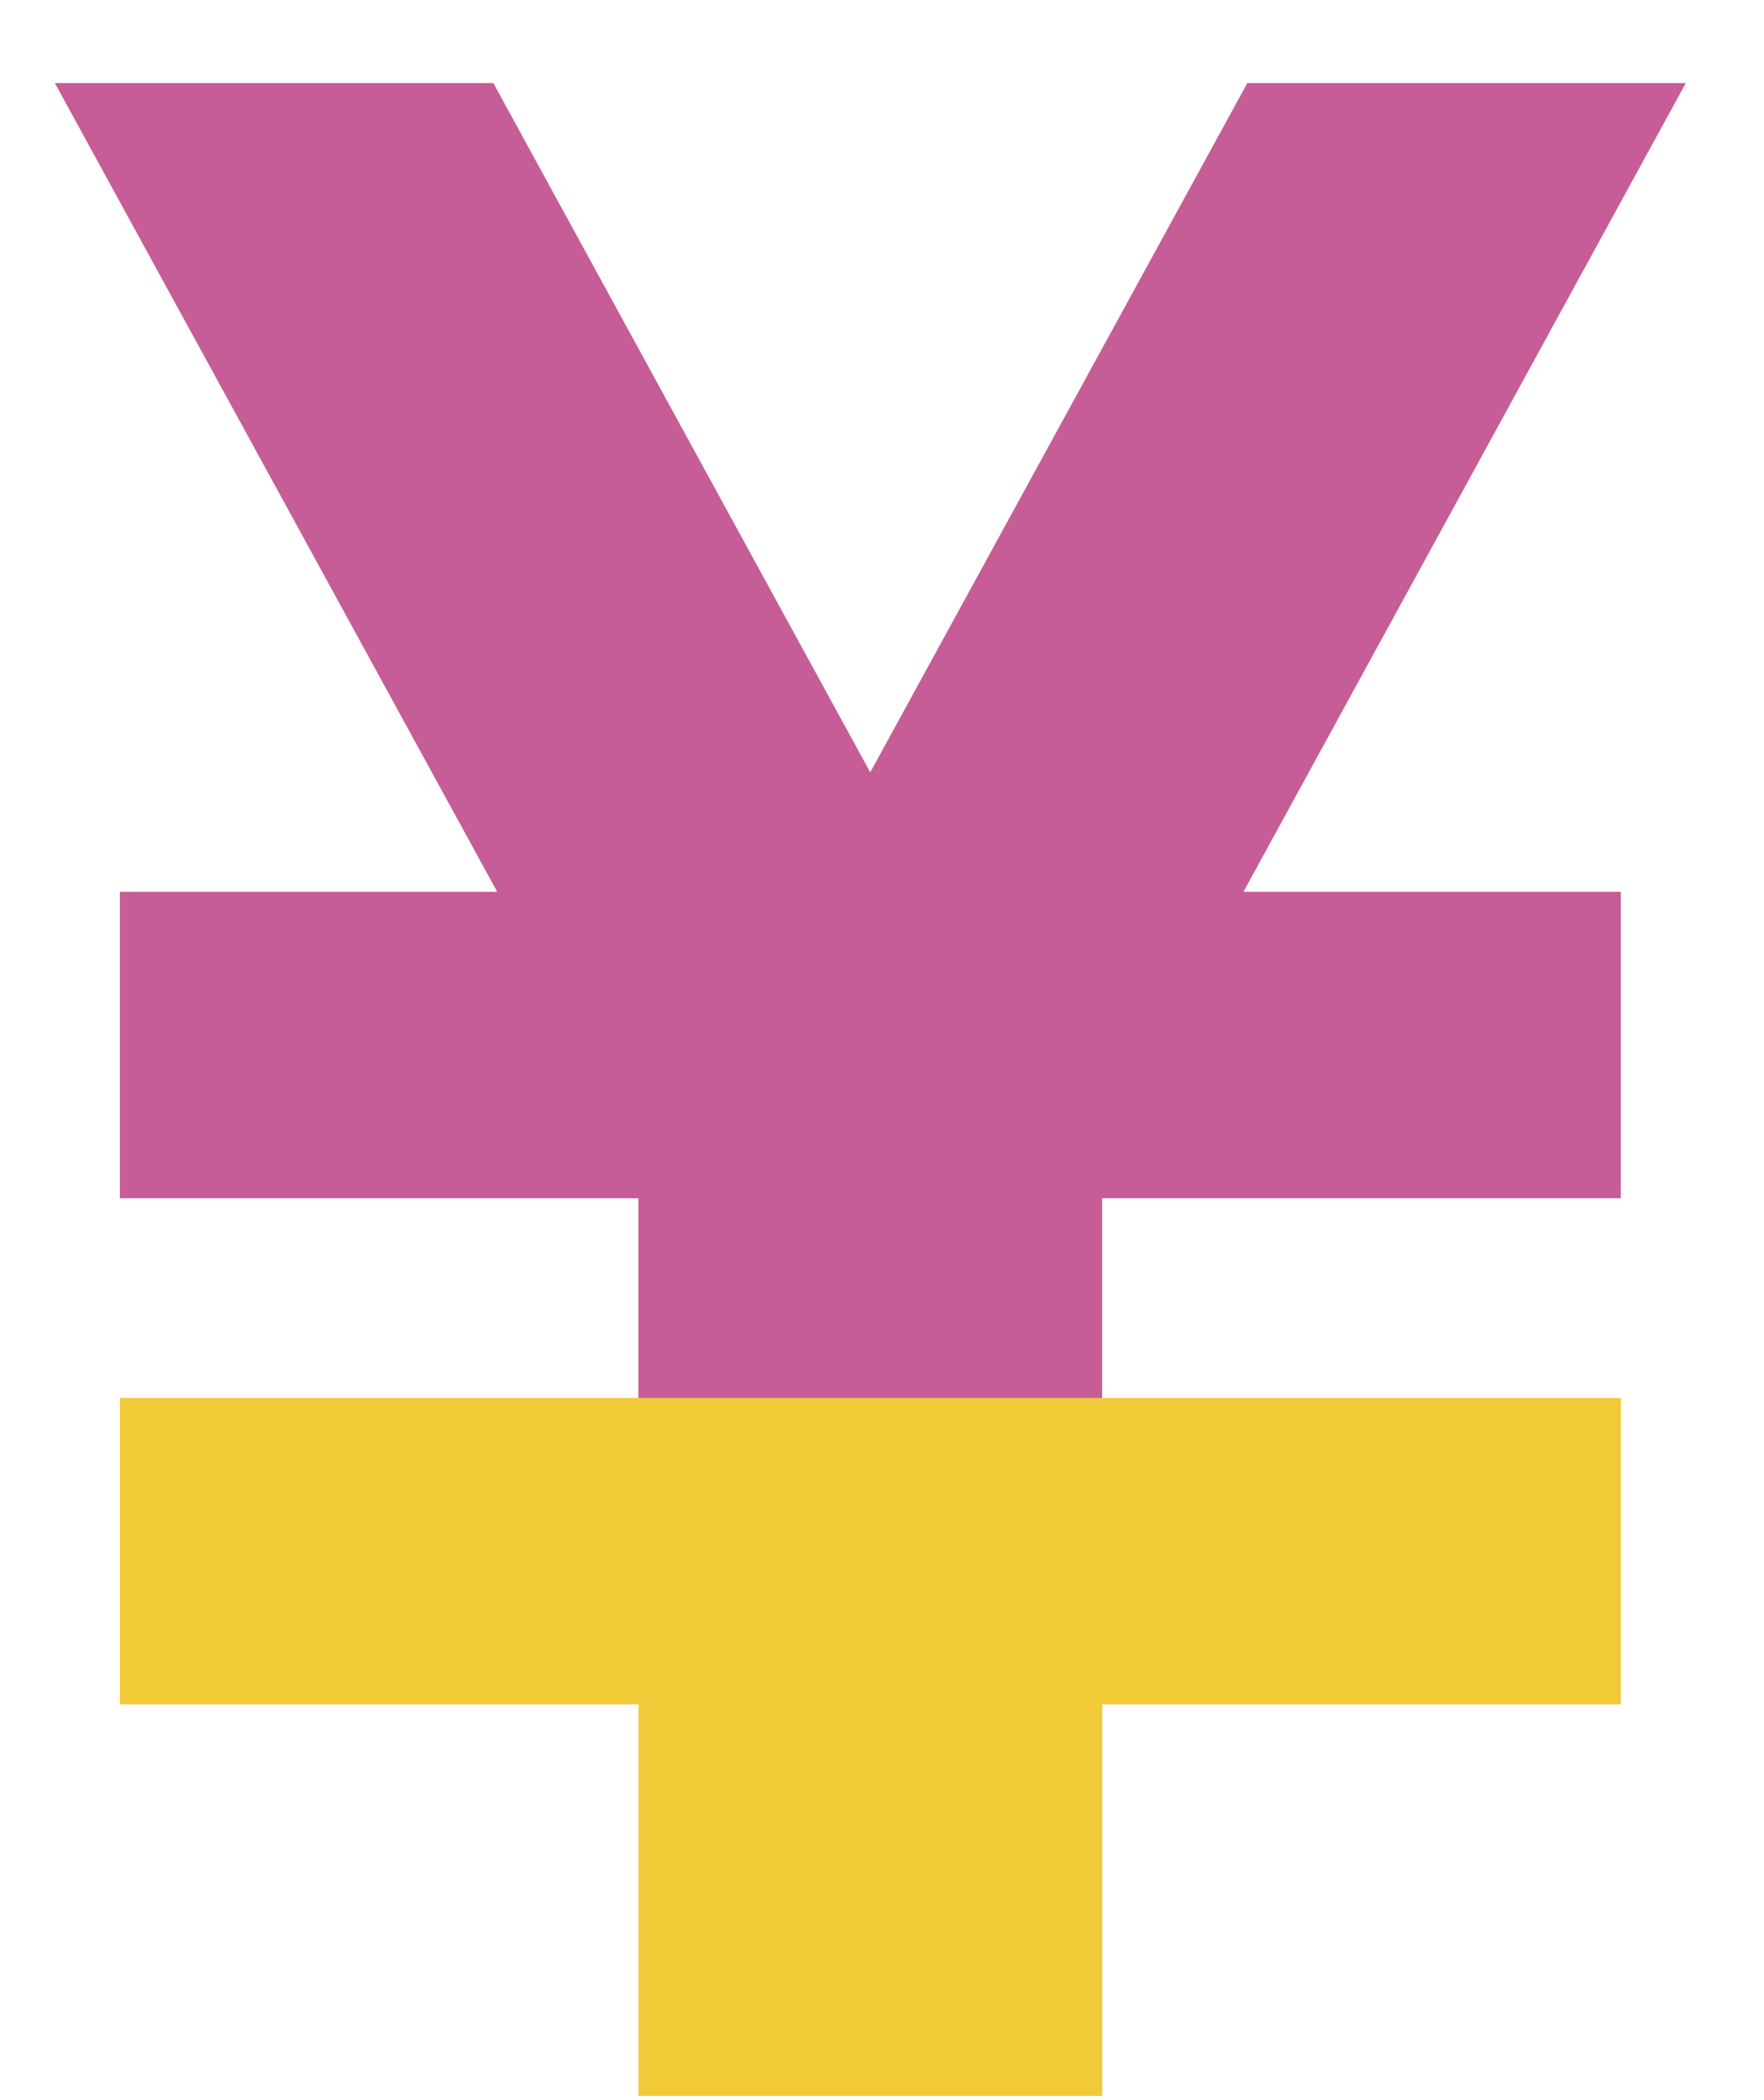 <svg width="21" height="25" viewBox="0 0 21 25" fill="none" xmlns="http://www.w3.org/2000/svg">
<path d="M1.428 16.642V20.289H7.601V24.95H8.117H12.607H13.122V20.289H19.296V16.642H1.428Z" fill="#F1CA38"/>
<path d="M20.069 0.989H14.849L10.36 9.194L5.873 0.989H0.653L5.919 10.616H1.427V14.264H7.6V16.642H13.121V14.264H19.295V10.616H14.803L20.069 0.989Z" fill="#C65D96"/>
</svg>
